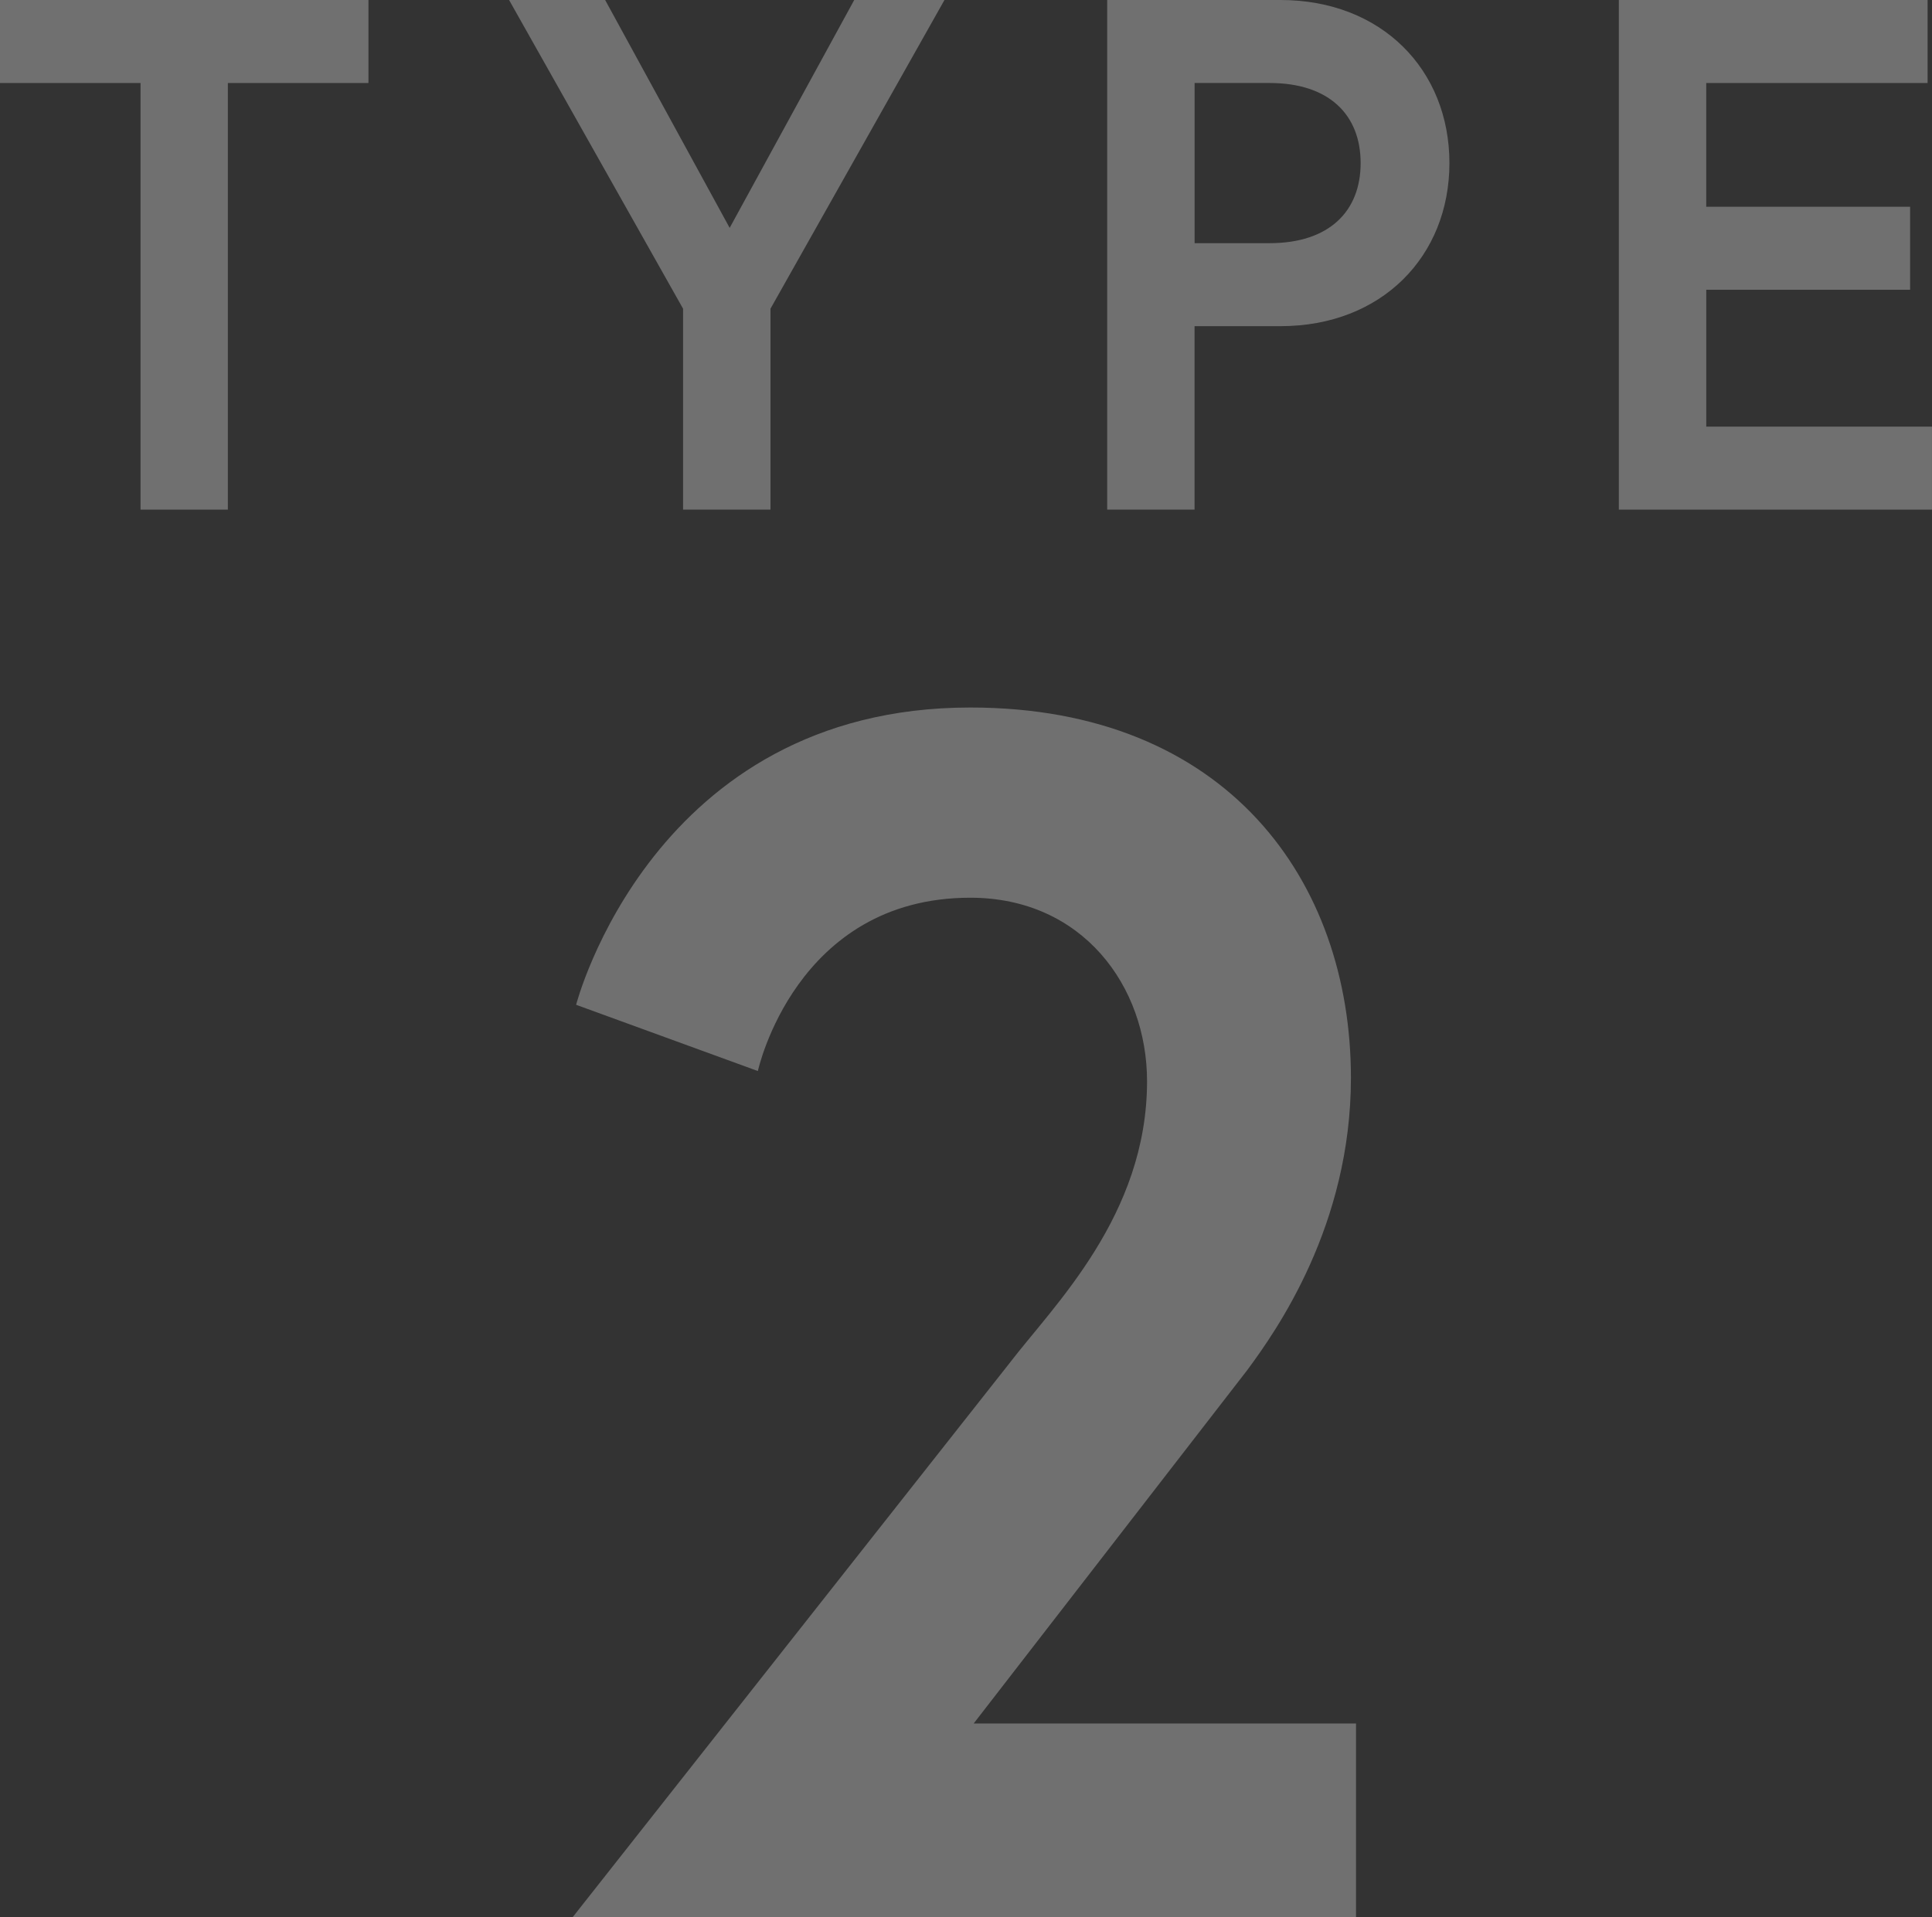 <?xml version="1.0" encoding="UTF-8"?><svg id="_レイヤー_2" xmlns="http://www.w3.org/2000/svg" viewBox="0 0 39.799 39.5"><rect x="0" y="0" width="39.799" height="39.5" fill="#333333" stroke="none"/><defs><style>.cls-1{fill:#fff;}.cls-2{opacity:.3;}</style></defs><g id="contents"><g class="cls-2"><g><path class="cls-1" d="M2.896,1.71H0V0H7.59V1.71h-2.896V10.5h-1.799V1.71Z"/><path class="cls-1" d="M15.872,10.5h-1.801V6.36L10.487,0h1.979l2.565,4.695L17.597,0h1.859l-3.584,6.36v4.14Z"/><path class="cls-1" d="M22.809,0h3.569c2.086,0,3.48,1.44,3.48,3.36s-1.395,3.36-3.48,3.36h-1.77v3.78h-1.8V0Zm5.22,3.36c0-.99-.645-1.65-1.875-1.65h-1.545v3.3h1.545c1.23,0,1.875-.66,1.875-1.65Z"/><path class="cls-1" d="M35.149,4.26h4.199v1.71h-4.199v2.82h4.649v1.71h-6.45V0h6.36V1.71h-4.56v2.55Z"/><path class="cls-1" d="M20.794,28.088c.91-1.19,2.835-3.045,2.835-5.811,0-1.96-1.33-3.781-3.641-3.781-3.604,0-4.376,3.571-4.376,3.571l-3.744-1.365s1.574-6.125,8.12-6.125c5.286,0,7.841,3.57,7.841,7.63,0,3.045-1.54,5.216-2.135,6.021l-5.636,7.281h7.876v3.99H11.798l8.996-11.411Z"/></g></g></g></svg>